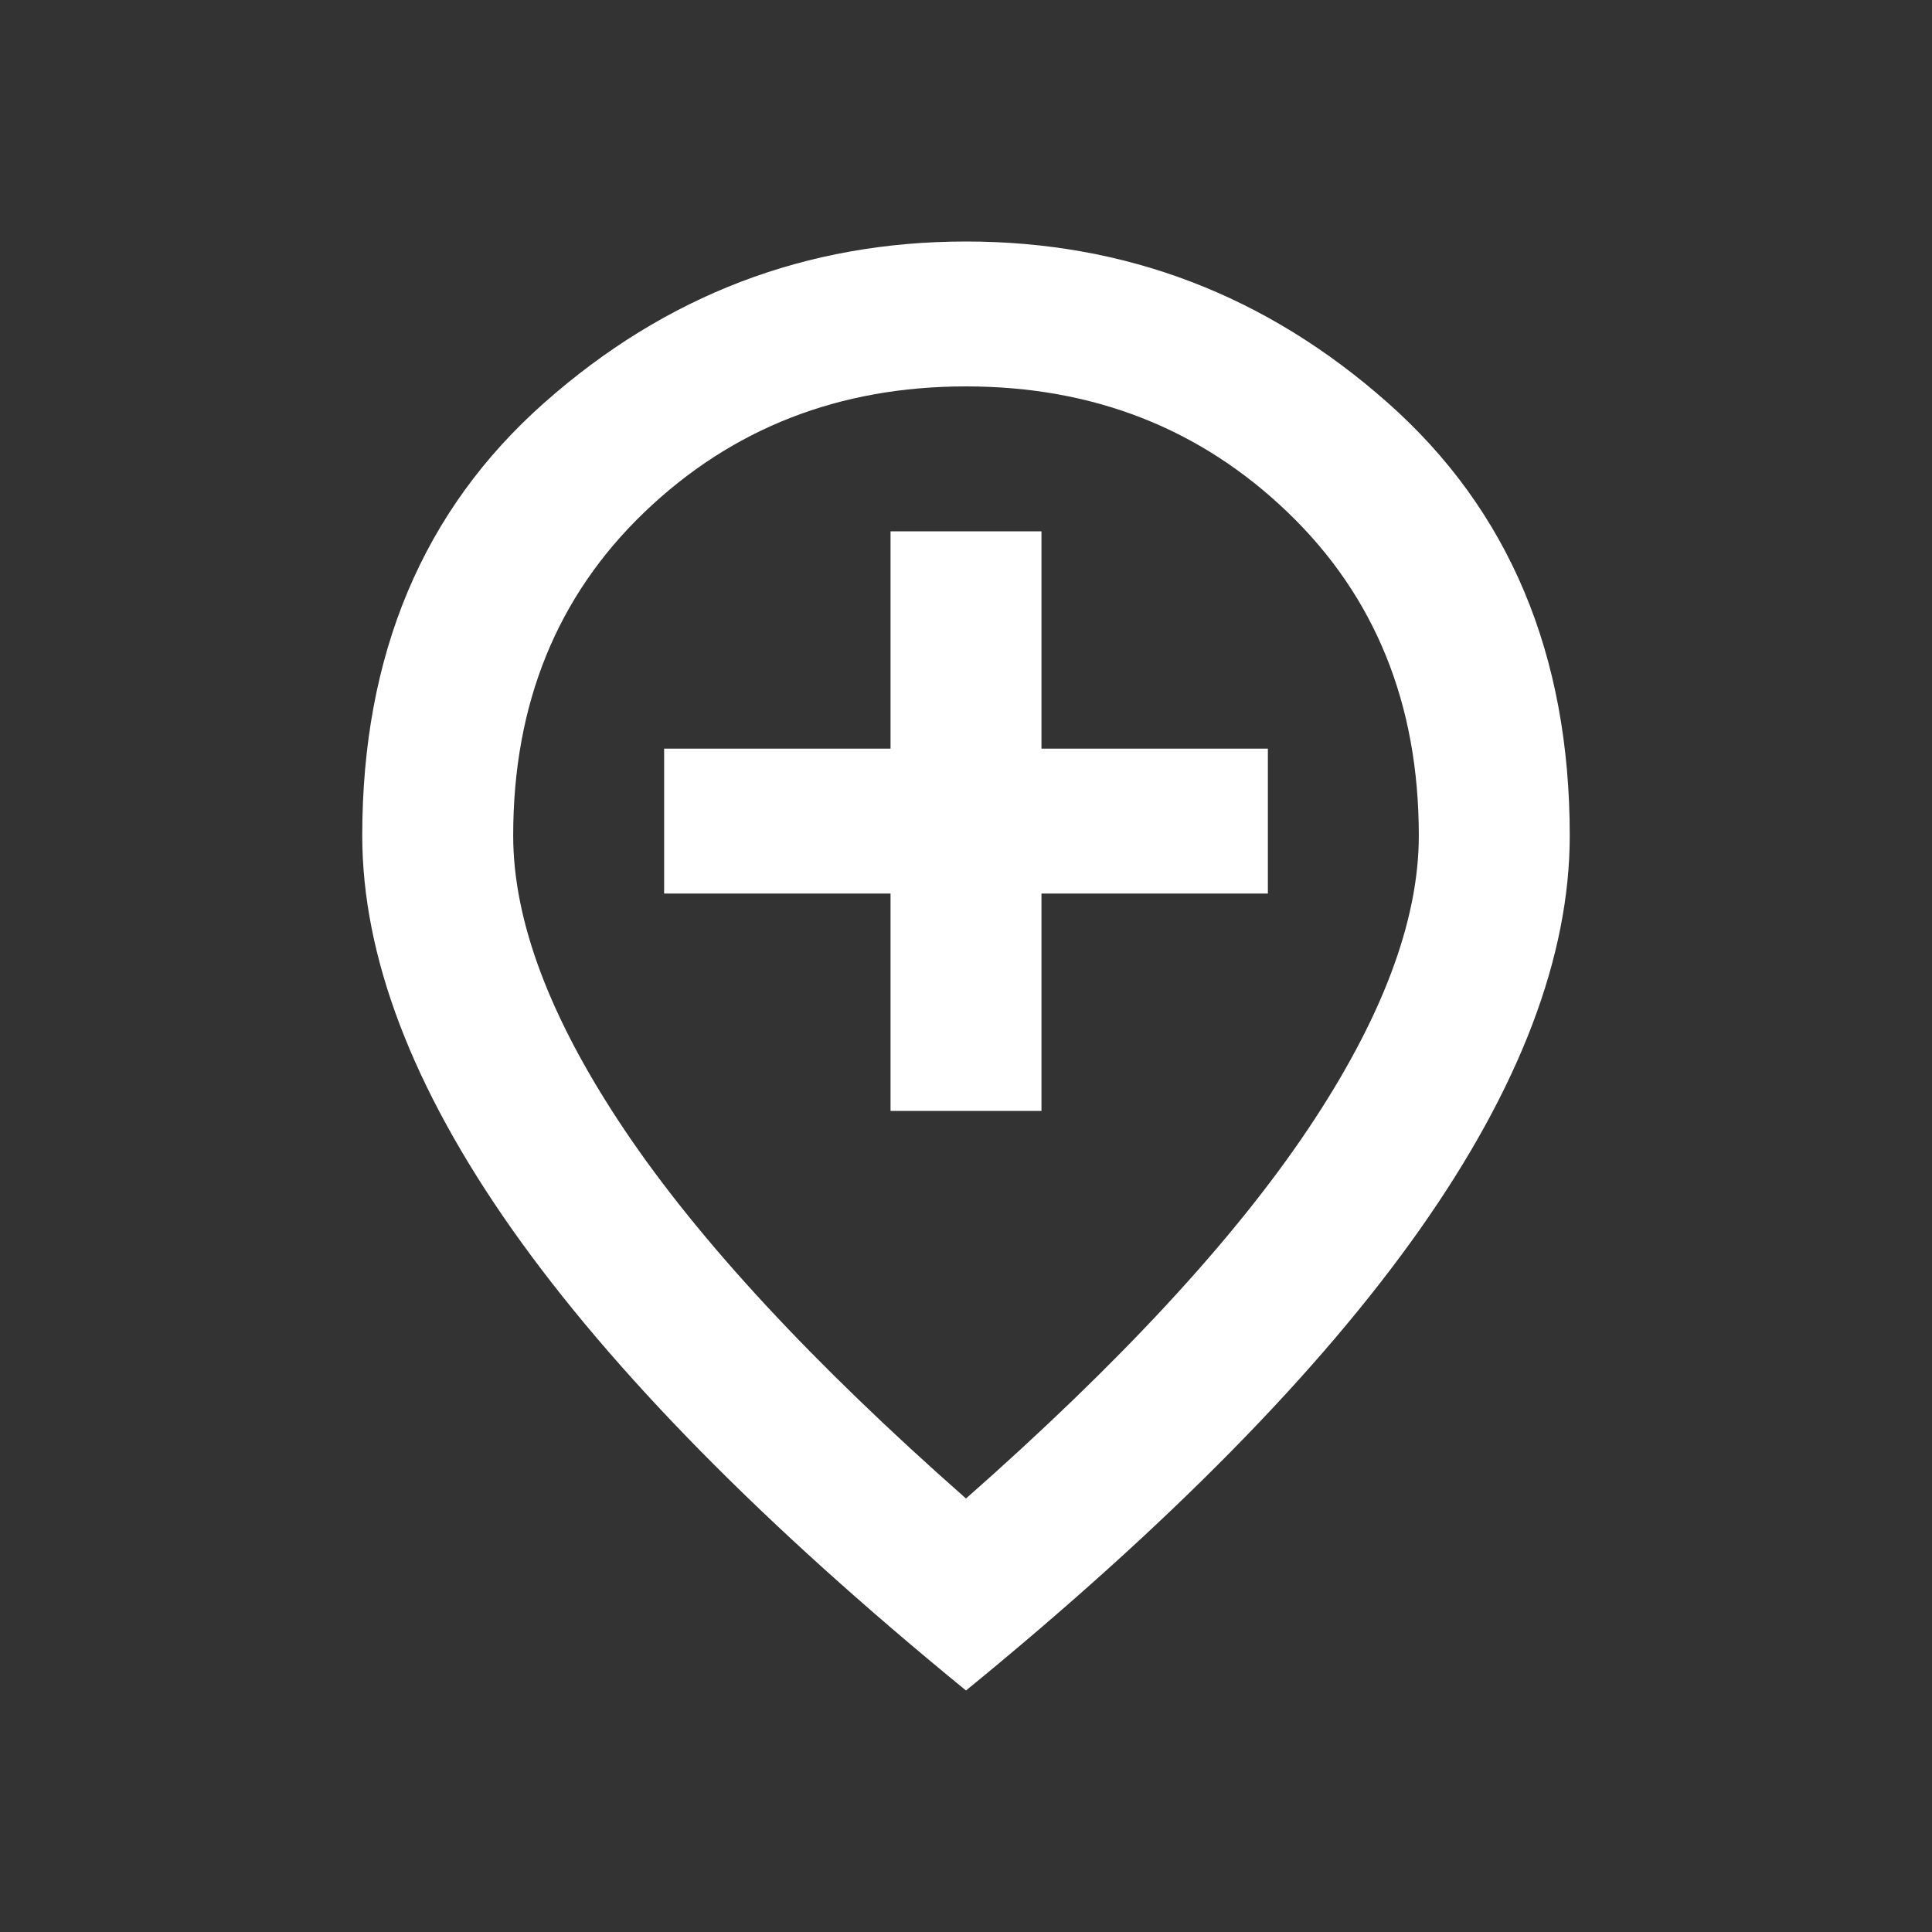 <svg xmlns="http://www.w3.org/2000/svg" width="32" height="32" viewBox="0 0 32 32" fill="none"><rect x="0" y="0" width="32" height="32" fill="#333333" stroke="none"/><g clip-path="url(#clip0_109_13)"><path d="M14.75 18.4H17.25V14.8H21V12.4H17.25V8.8H14.75V12.4H11V14.8H14.75V18.4ZM16 24.82C18.542 22.58 20.427 20.545 21.656 18.715C22.885 16.885 23.5 15.26 23.5 13.84C23.5 11.66 22.776 9.875 21.328 8.485C19.88 7.095 18.104 6.4 16 6.4C13.896 6.4 12.12 7.095 10.672 8.485C9.224 9.875 8.5 11.66 8.5 13.84C8.5 15.26 9.115 16.885 10.344 18.715C11.573 20.545 13.458 22.58 16 24.82ZM16 28C12.646 25.26 10.141 22.715 8.484 20.365C6.828 18.015 6 15.84 6 13.84C6 10.84 7.005 8.45 9.016 6.67C11.026 4.89 13.354 4 16 4C18.646 4 20.974 4.89 22.984 6.67C24.995 8.45 26 10.84 26 13.84C26 15.84 25.172 18.015 23.516 20.365C21.859 22.715 19.354 25.26 16 28Z" fill="white"></path></g><defs><clipPath id="clip0_109_13"><rect width="20" height="24" fill="white" transform="translate(6 4)"></rect></clipPath></defs></svg>